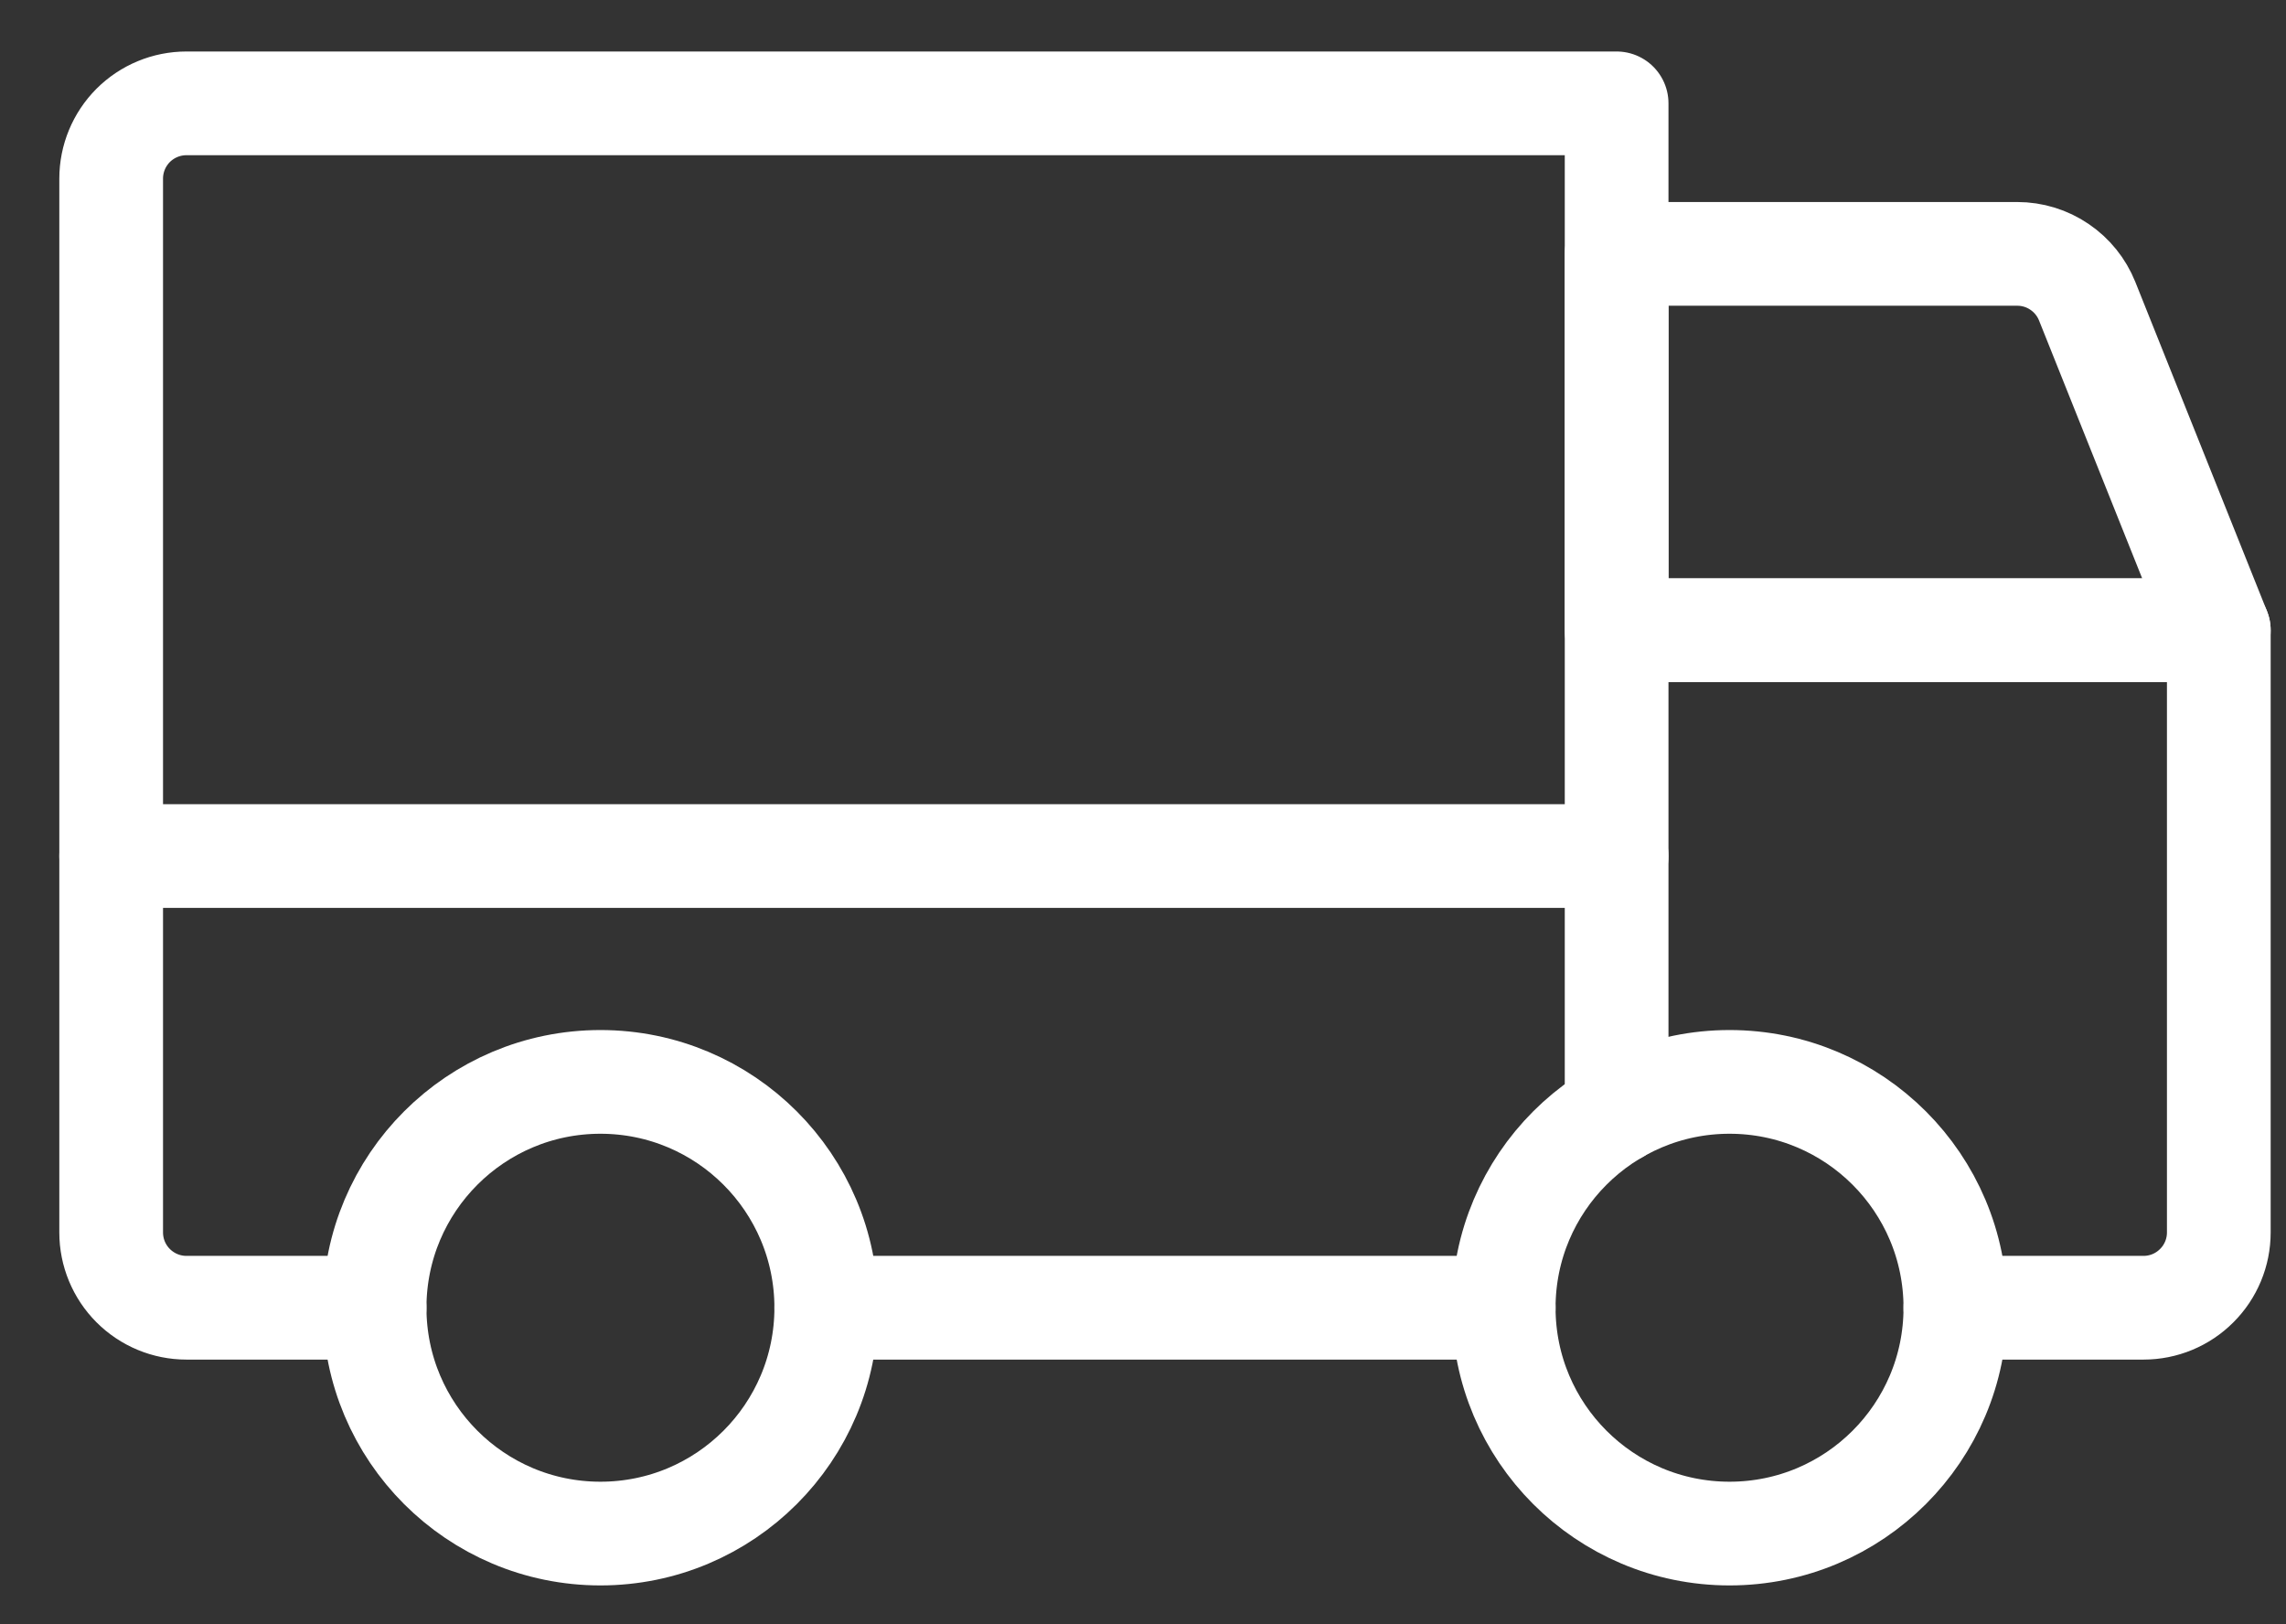 <svg width="38" height="27" viewBox="0 0 38 27" fill="none" xmlns="http://www.w3.org/2000/svg">
<rect x="0" y="0" width="38" height="27" fill="#333333" stroke="none"/>
<path d="M36.883 10.477H26.873V4.22H33.533C33.783 4.22 34.028 4.295 34.235 4.436C34.442 4.576 34.602 4.775 34.695 5.007L36.883 10.477Z" stroke="white" stroke-width="1.724" stroke-linecap="round" stroke-linejoin="round"/>
<path d="M1.848 14.23H26.873" stroke="white" stroke-width="1.724" stroke-linecap="round" stroke-linejoin="round"/>
<path d="M28.75 25.492C30.823 25.492 32.504 23.811 32.504 21.738C32.504 19.665 30.823 17.984 28.75 17.984C26.677 17.984 24.996 19.665 24.996 21.738C24.996 23.811 26.677 25.492 28.75 25.492Z" stroke="white" stroke-width="1.724" stroke-linecap="round" stroke-linejoin="round"/>
<path d="M9.981 25.492C12.054 25.492 13.735 23.811 13.735 21.738C13.735 19.665 12.054 17.984 9.981 17.984C7.908 17.984 6.227 19.665 6.227 21.738C6.227 23.811 7.908 25.492 9.981 25.492Z" stroke="white" stroke-width="1.724" stroke-linecap="round" stroke-linejoin="round"/>
<path d="M24.996 21.738H13.735" stroke="white" stroke-width="1.724" stroke-linecap="round" stroke-linejoin="round"/>
<path d="M6.227 21.738H3.099C2.767 21.738 2.449 21.606 2.214 21.371C1.98 21.137 1.848 20.819 1.848 20.487V2.969C1.848 2.637 1.98 2.319 2.214 2.084C2.449 1.85 2.767 1.718 3.099 1.718H26.873V18.487V10.477H36.883V20.487C36.883 20.819 36.751 21.137 36.516 21.371C36.282 21.606 35.964 21.738 35.632 21.738H32.504" stroke="white" stroke-width="1.724" stroke-linecap="round" stroke-linejoin="round"/>
</svg>
